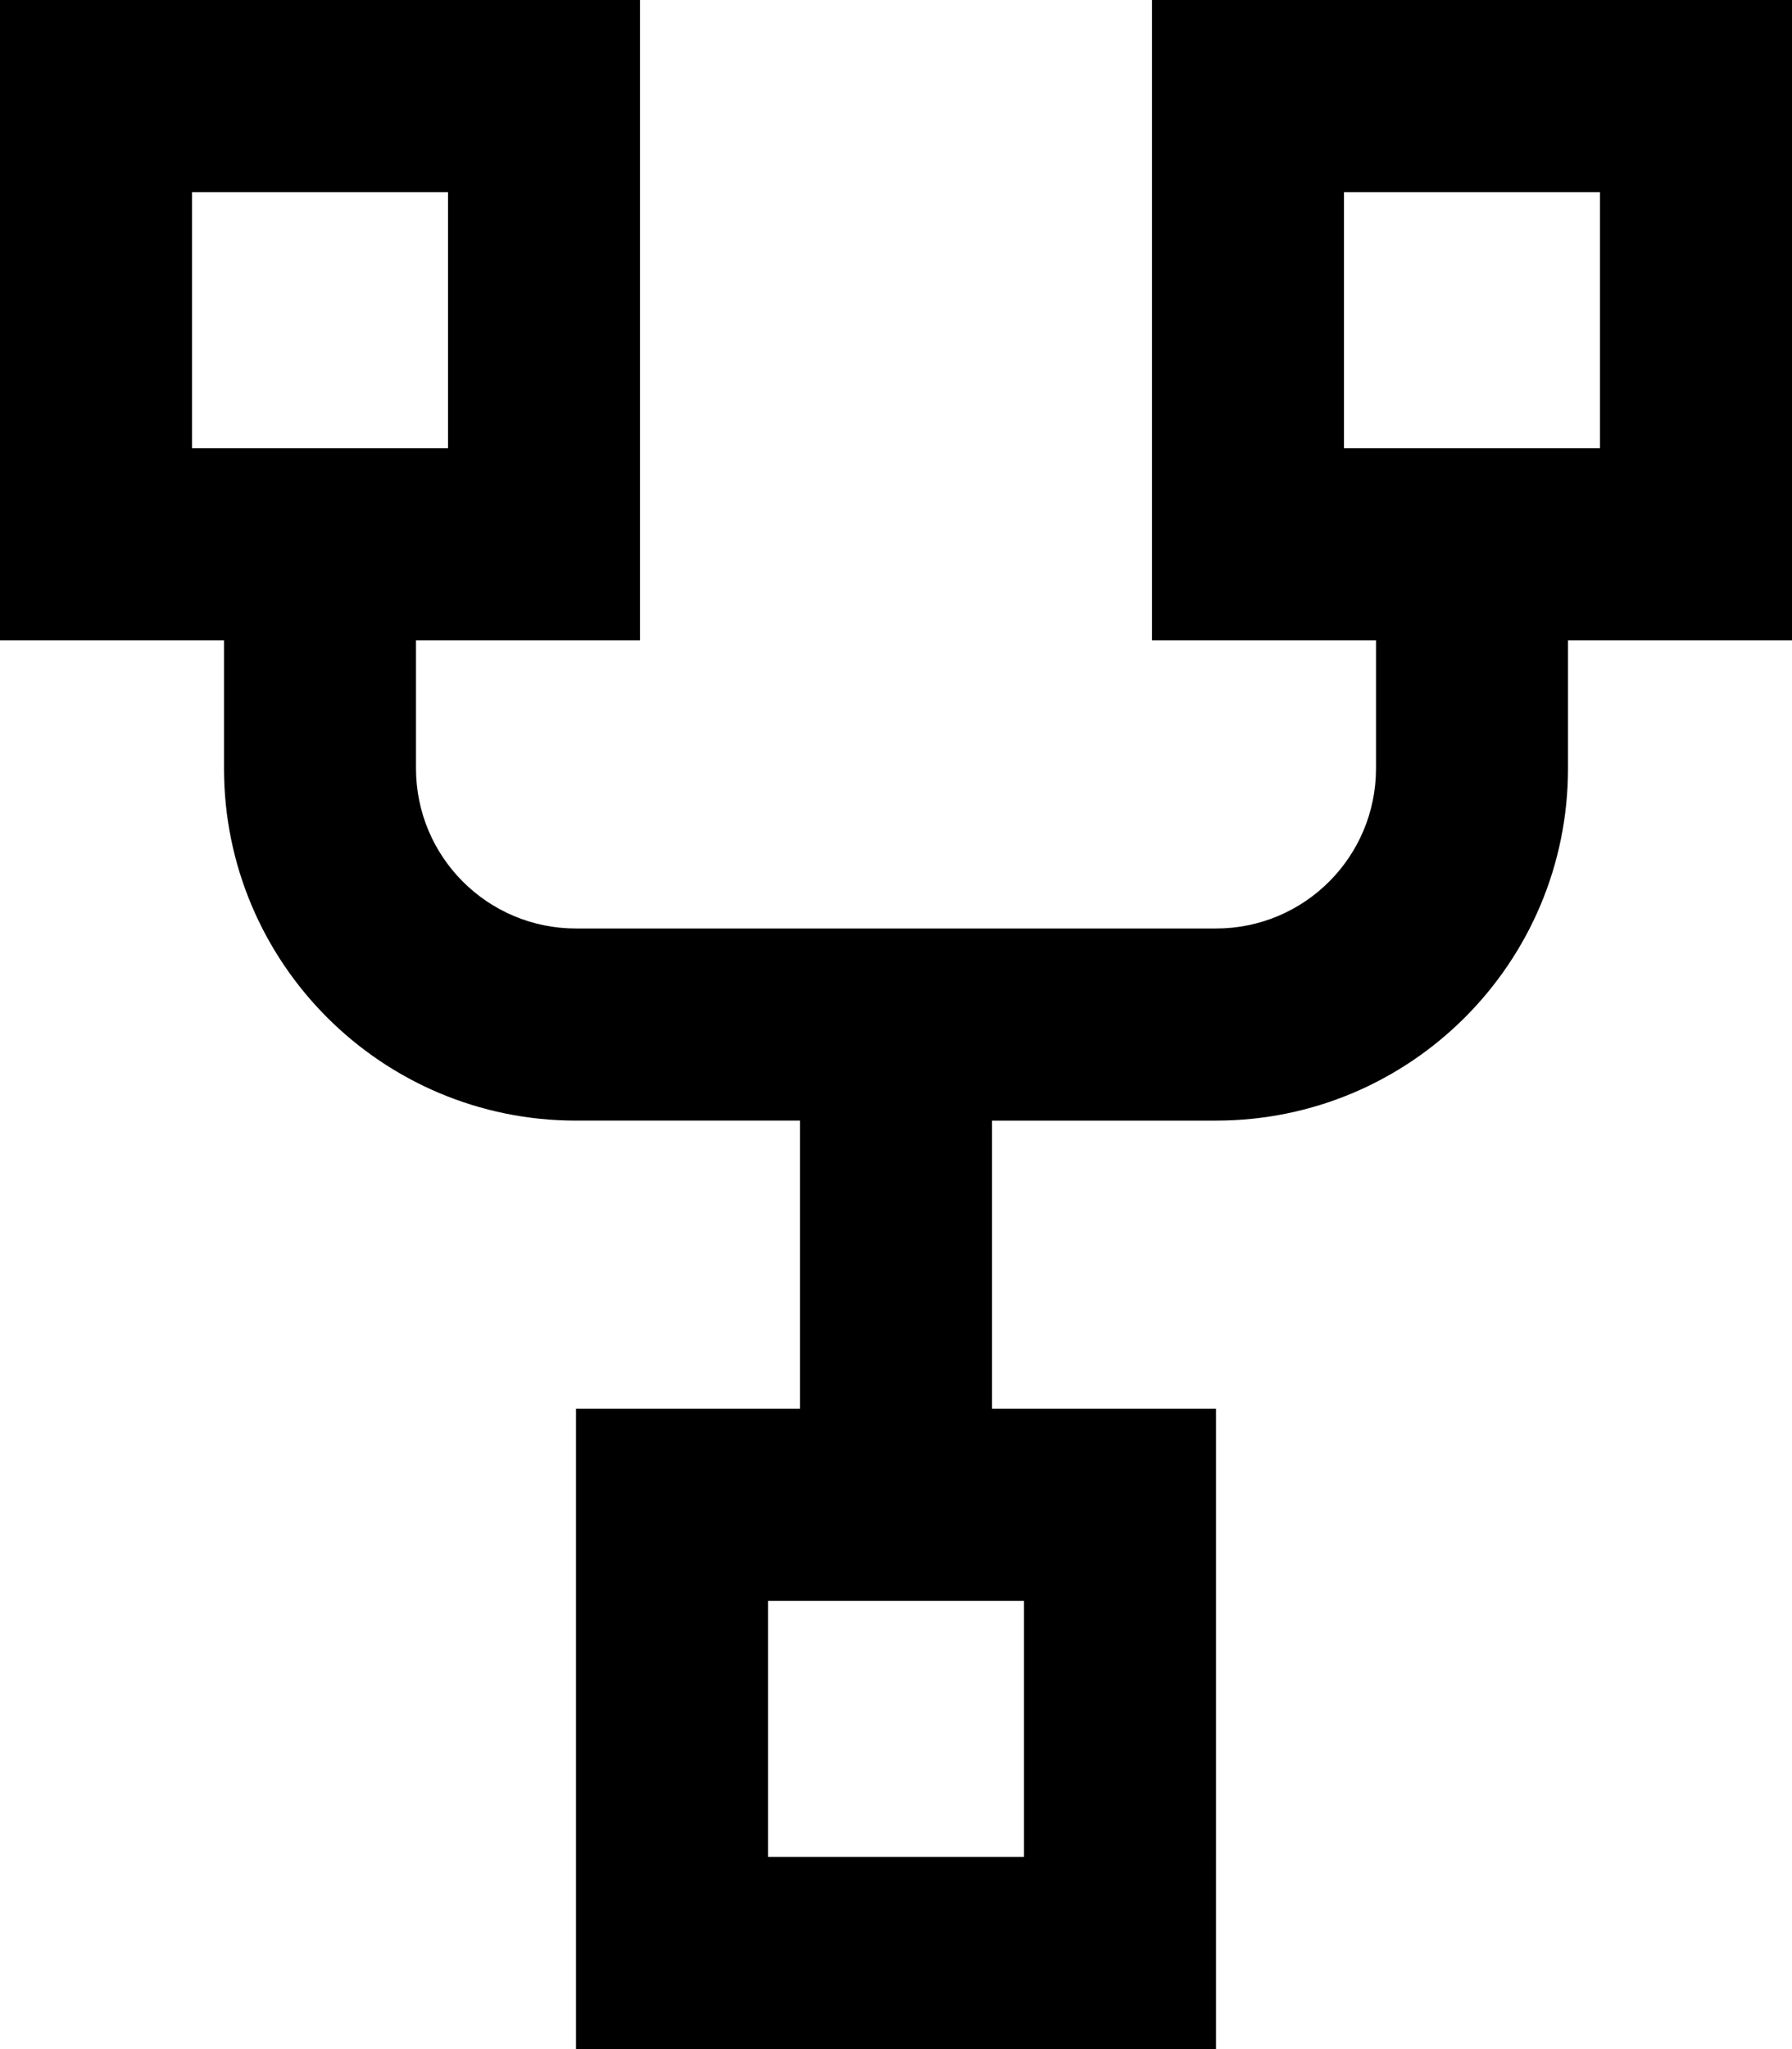 <svg xmlns="http://www.w3.org/2000/svg" viewBox="0 0 448 512"><!--! Font Awesome Pro 6.4.0 by @fontawesome - https://fontawesome.com License - https://fontawesome.com/license (Commercial License) Copyright 2023 Fonticons, Inc. --><path d="M112 48v64H48V48h64zM48 0H0V48v64 48H48h8v32c0 48.6 39.4 88 88 88h56v72h-8H144v48 64 48h48 64 48V464 400 352H256h-8V280h56c48.6 0 88-39.4 88-88V160h8 48V112 48 0H400 336 288V48v64 48h48 8v32c0 22.1-17.9 40-40 40H144c-22.1 0-40-17.9-40-40V160h8 48V112 48 0H112 48zM400 48v64H336V48h64zM192 400h64v64H192V400z"/></svg>